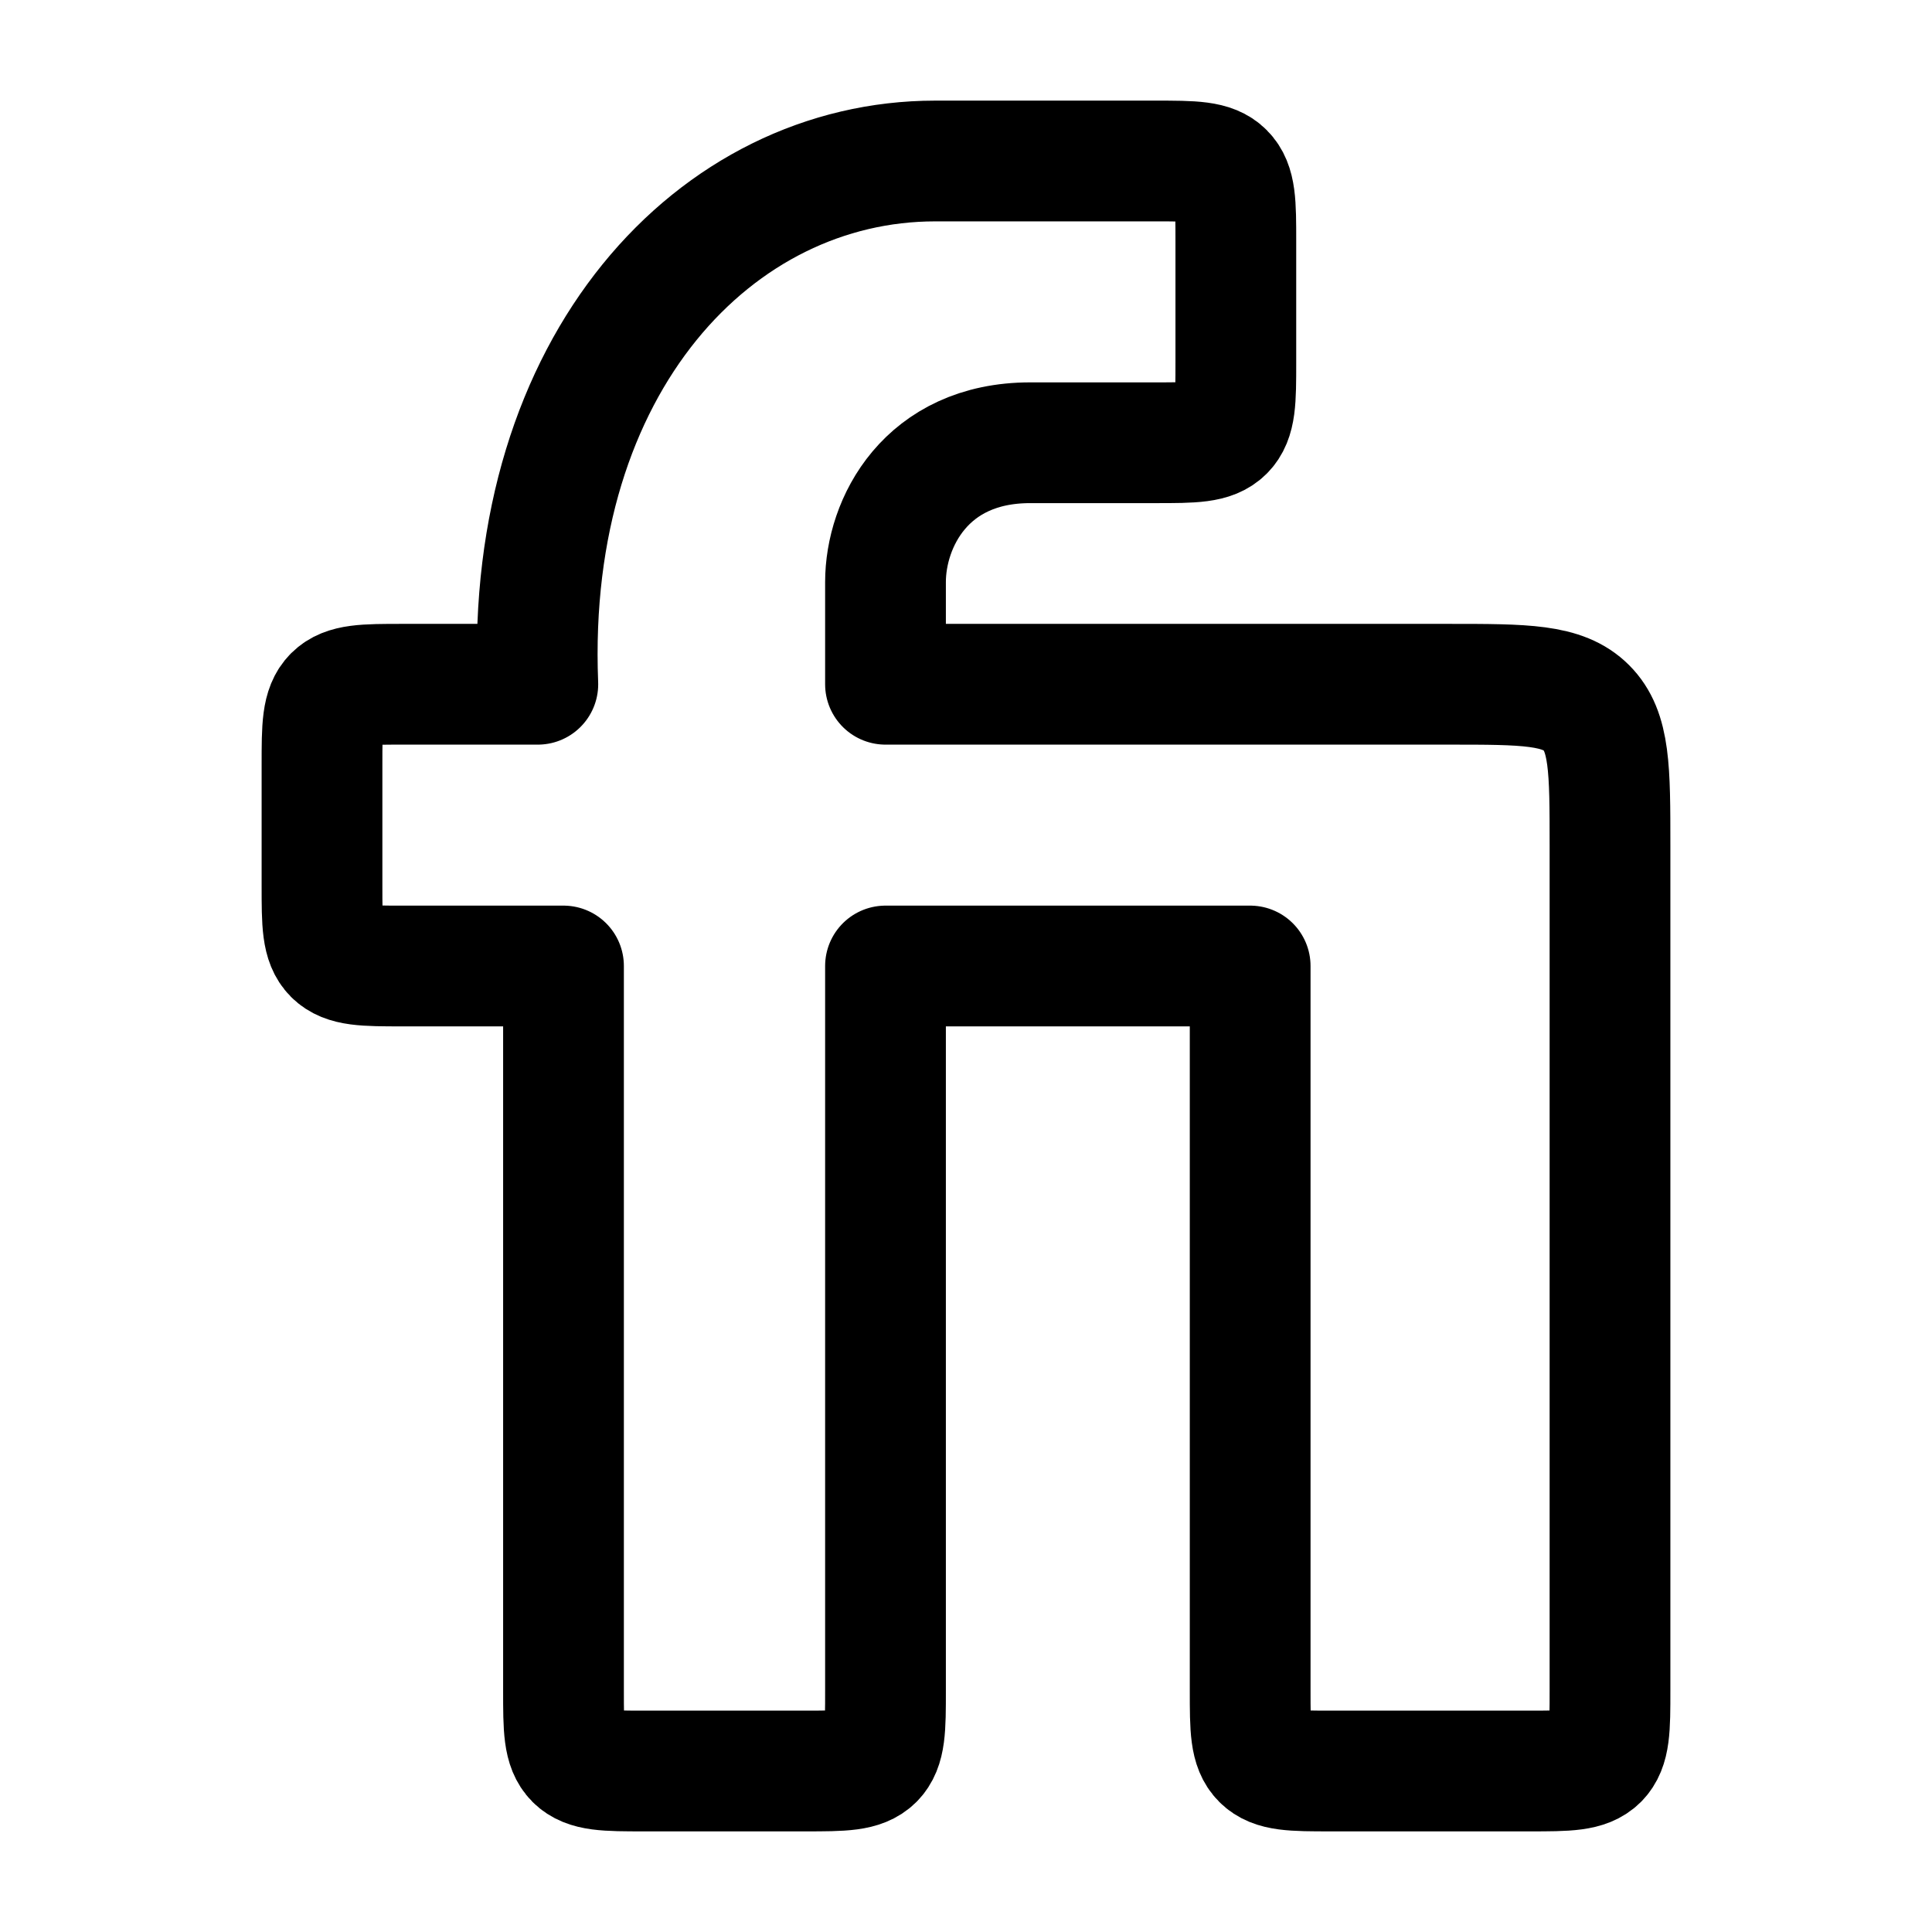 <svg xmlns="http://www.w3.org/2000/svg" width="24" height="24" viewBox="0 0 24 24"><path fill="none" stroke="currentColor" stroke-linecap="round" stroke-linejoin="round" stroke-width="1.5" d="M15.352 3c0-.471 0-.707-.147-.854C15.06 2 14.823 2 14.352 2h-2.735C8.896 2 6.522 4.51 6.681 8.5H5c-.471 0-.707 0-.854.146C4 8.793 4 9.03 4 9.5V11c0 .471 0 .707.146.854C4.293 12 4.53 12 5 12h2v9c0 .471 0 .707.146.854C7.293 22 7.53 22 8 22h2c.471 0 .707 0 .854-.146C11 21.707 11 21.47 11 21v-9h4.53v9c0 .471 0 .707.147.854c.146.146.382.146.854.146H19c.471 0 .707 0 .854-.146C20 21.707 20 21.47 20 21V10.5c0-.943 0-1.414-.293-1.707S18.943 8.5 18 8.5h-7V7.23c0-.73.5-1.73 1.797-1.73h1.555c.471 0 .707 0 .853-.146c.147-.147.147-.383.147-.854z" color="currentColor"/></svg>